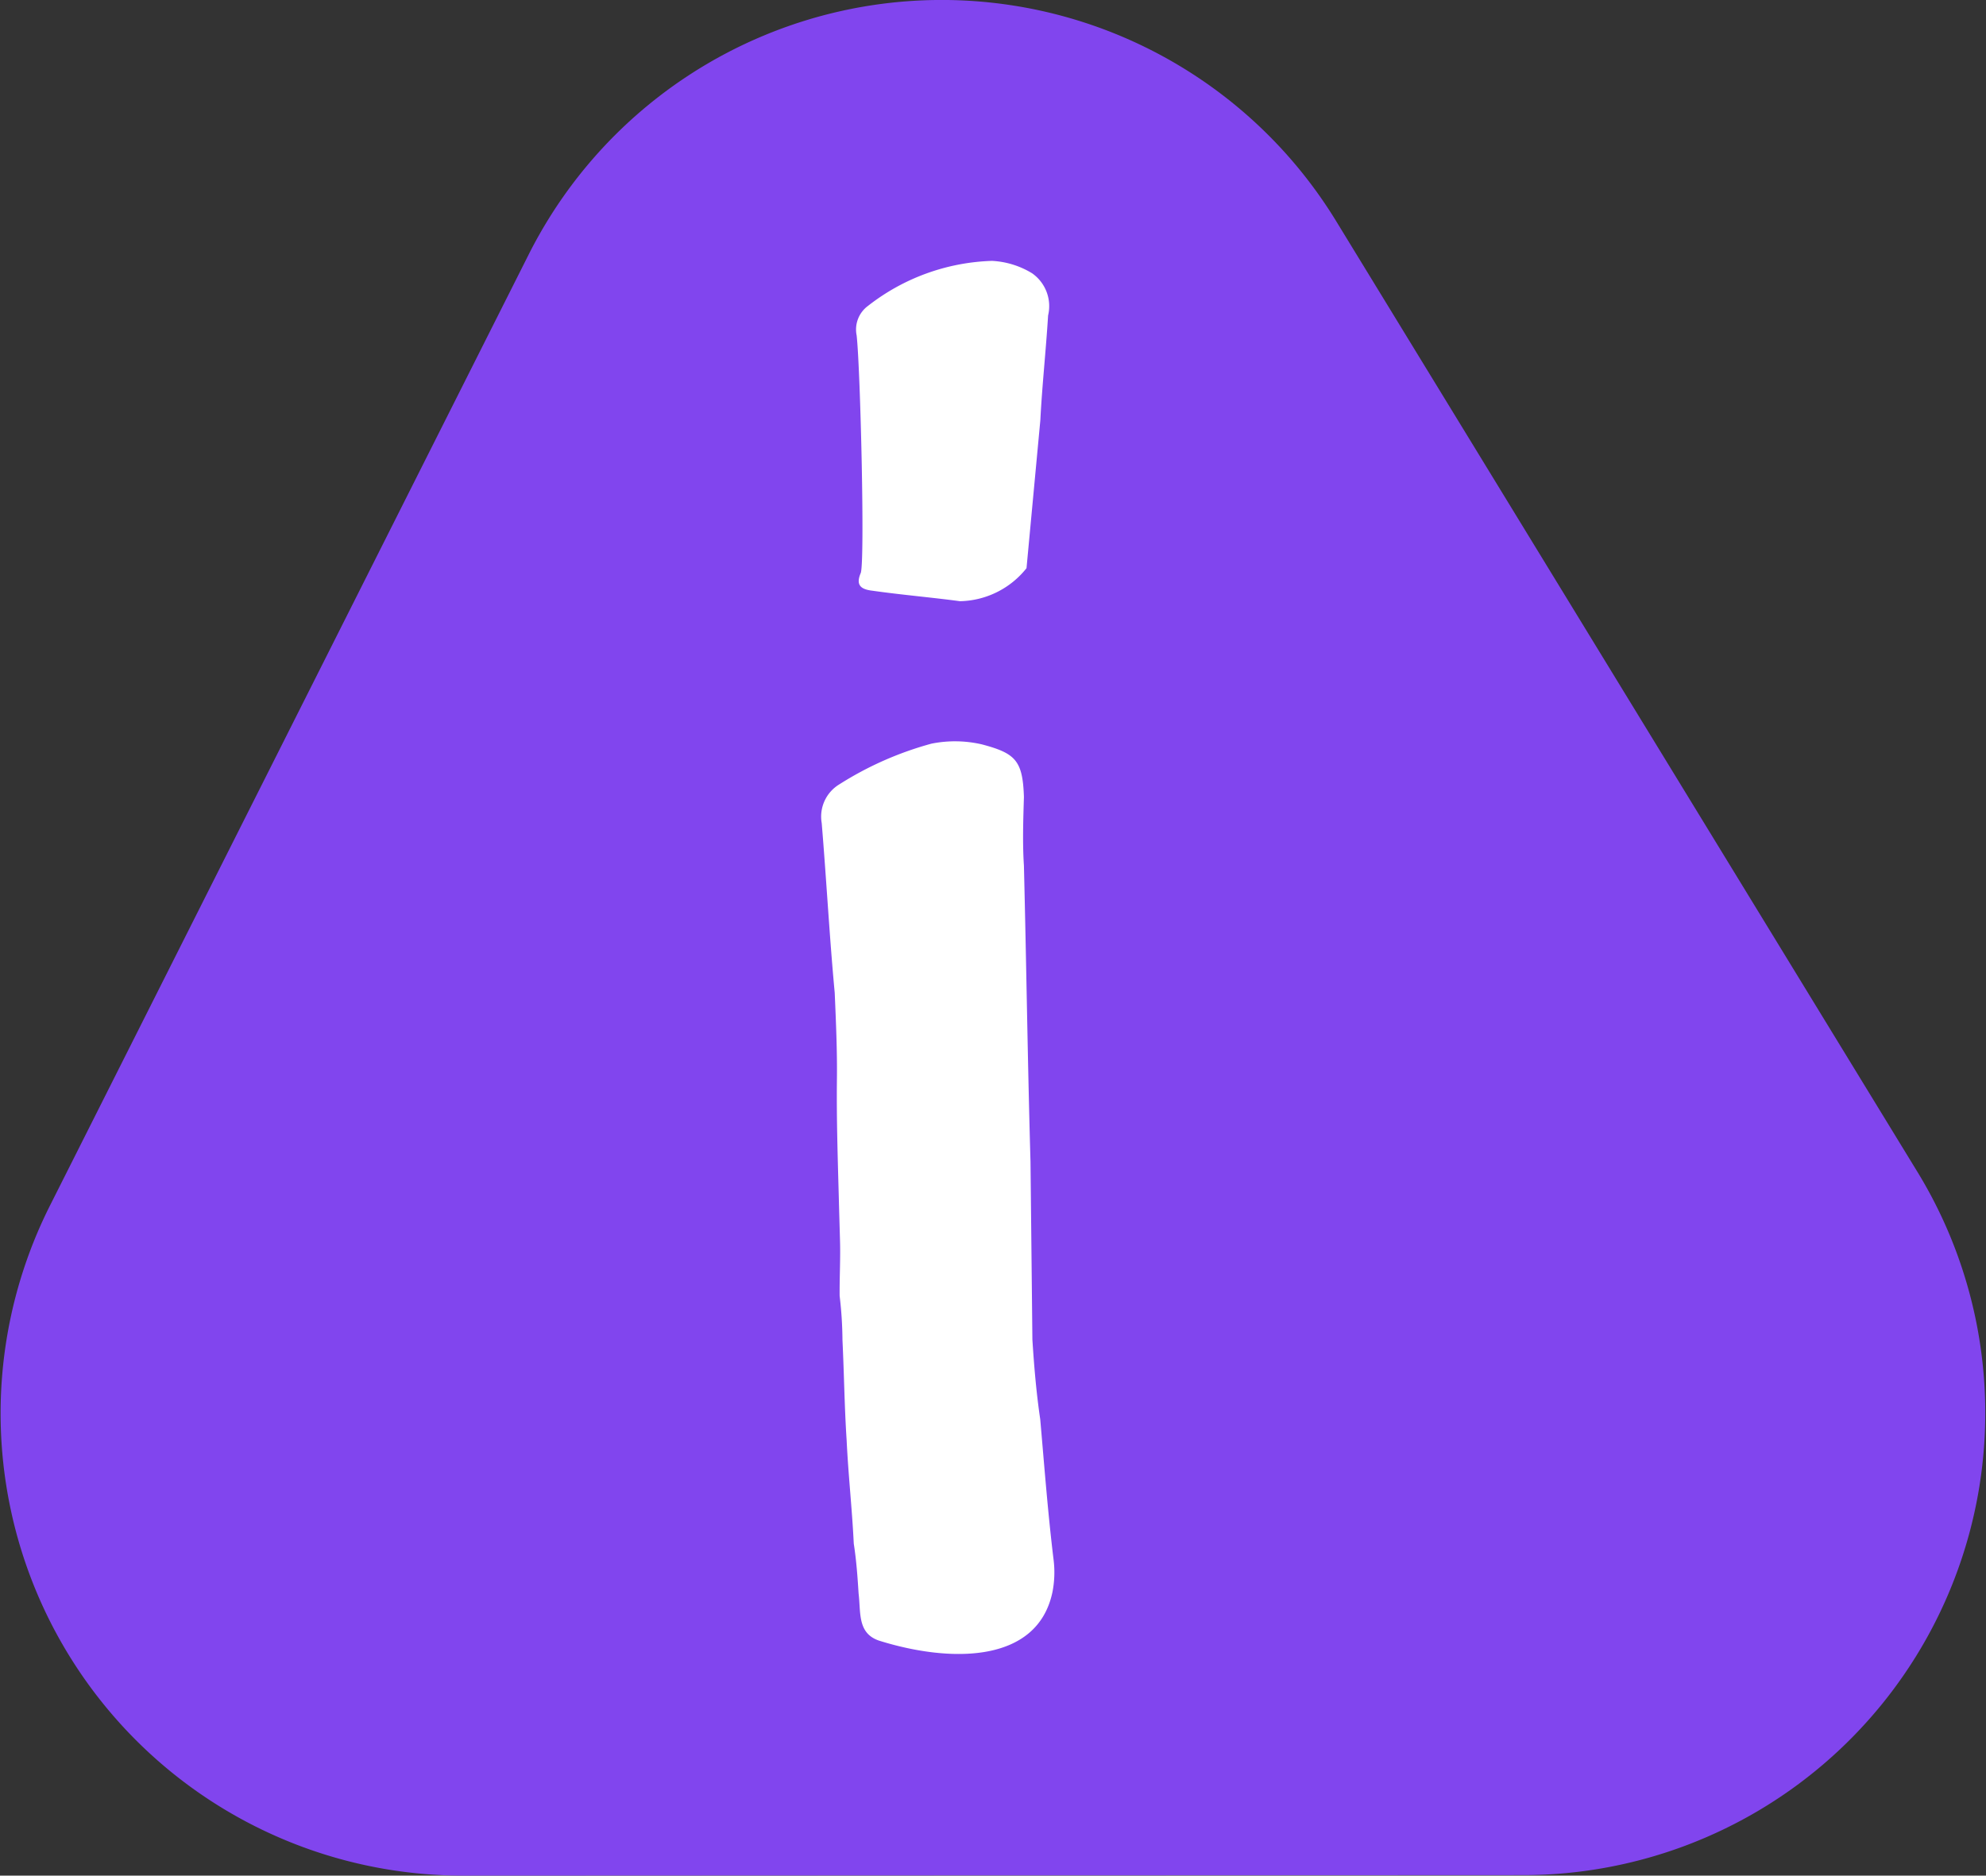 <svg id="Group_7395" data-name="Group 7395" xmlns="http://www.w3.org/2000/svg" xmlns:xlink="http://www.w3.org/1999/xlink" width="90.544" height="85.528" viewBox="0 0 90.544 85.528">
  <rect x="0" y="0" width="90.544" height="85.528" fill="#333333" stroke="none"/>
  <defs>
    <clipPath id="clip-path">
      <rect id="Rectangle_6232" data-name="Rectangle 6232" width="90.544" height="85.528" fill="none"/>
    </clipPath>
  </defs>
  <g id="Group_7394" data-name="Group 7394" clip-path="url(#clip-path)">
    <path id="Path_223492" data-name="Path 223492" d="M87.417,53.437l-26.5-43.353A21.077,21.077,0,0,0,24.106,11.6L2.277,54.977A21.077,21.077,0,0,0,21.113,85.528l48.331-.022a21.077,21.077,0,0,0,17.973-32.07" transform="translate(0 0)" fill="#8145ee"/>
    <path id="Path_223493" data-name="Path 223493" d="M102.207,89.846c-.7,3.276-4.72,3.2-7.915,2.194-.981-.341-.814-1.286-.919-2.138-.048-.755-.1-1.509-.221-2.284-.076-1.586-.249-3.115-.324-4.7-.1-1.509-.115-3-.191-4.583a17.888,17.888,0,0,0-.129-2.011c-.007-.909.043-1.72.016-2.551l-.04-1.411c-.051-1.991-.122-3.905-.1-5.876.017-1.314-.043-2.649-.1-3.983-.238-2.535-.376-5.126-.593-7.738A1.718,1.718,0,0,1,92.49,53a15.344,15.344,0,0,1,4.2-1.857,5.429,5.429,0,0,1,2.3.031c1.541.407,1.865.739,1.92,2.4-.033,1.063-.067,2.125,0,3.131.113,4.562.171,9.028.3,13.512l.086,8.1c.08,1.257.181,2.437.358,3.639.185,2.109.35,4.294.611,6.424a4.667,4.667,0,0,1-.058,1.468M101.028,43.14a3.971,3.971,0,0,1-3.035,1.506c-1.273-.172-2.644-.287-3.995-.479-.56-.065-.75-.28-.531-.8.2-.441-.011-9.315-.184-10.844a1.337,1.337,0,0,1,.52-1.345,9.651,9.651,0,0,1,5.652-2.051,3.88,3.88,0,0,1,1.828.566,1.828,1.828,0,0,1,.729,1.923c-.1,1.622-.275,3.223-.353,4.769" transform="translate(-54.228 -17.231)" fill="#fff"/>
  </g>
</svg>

